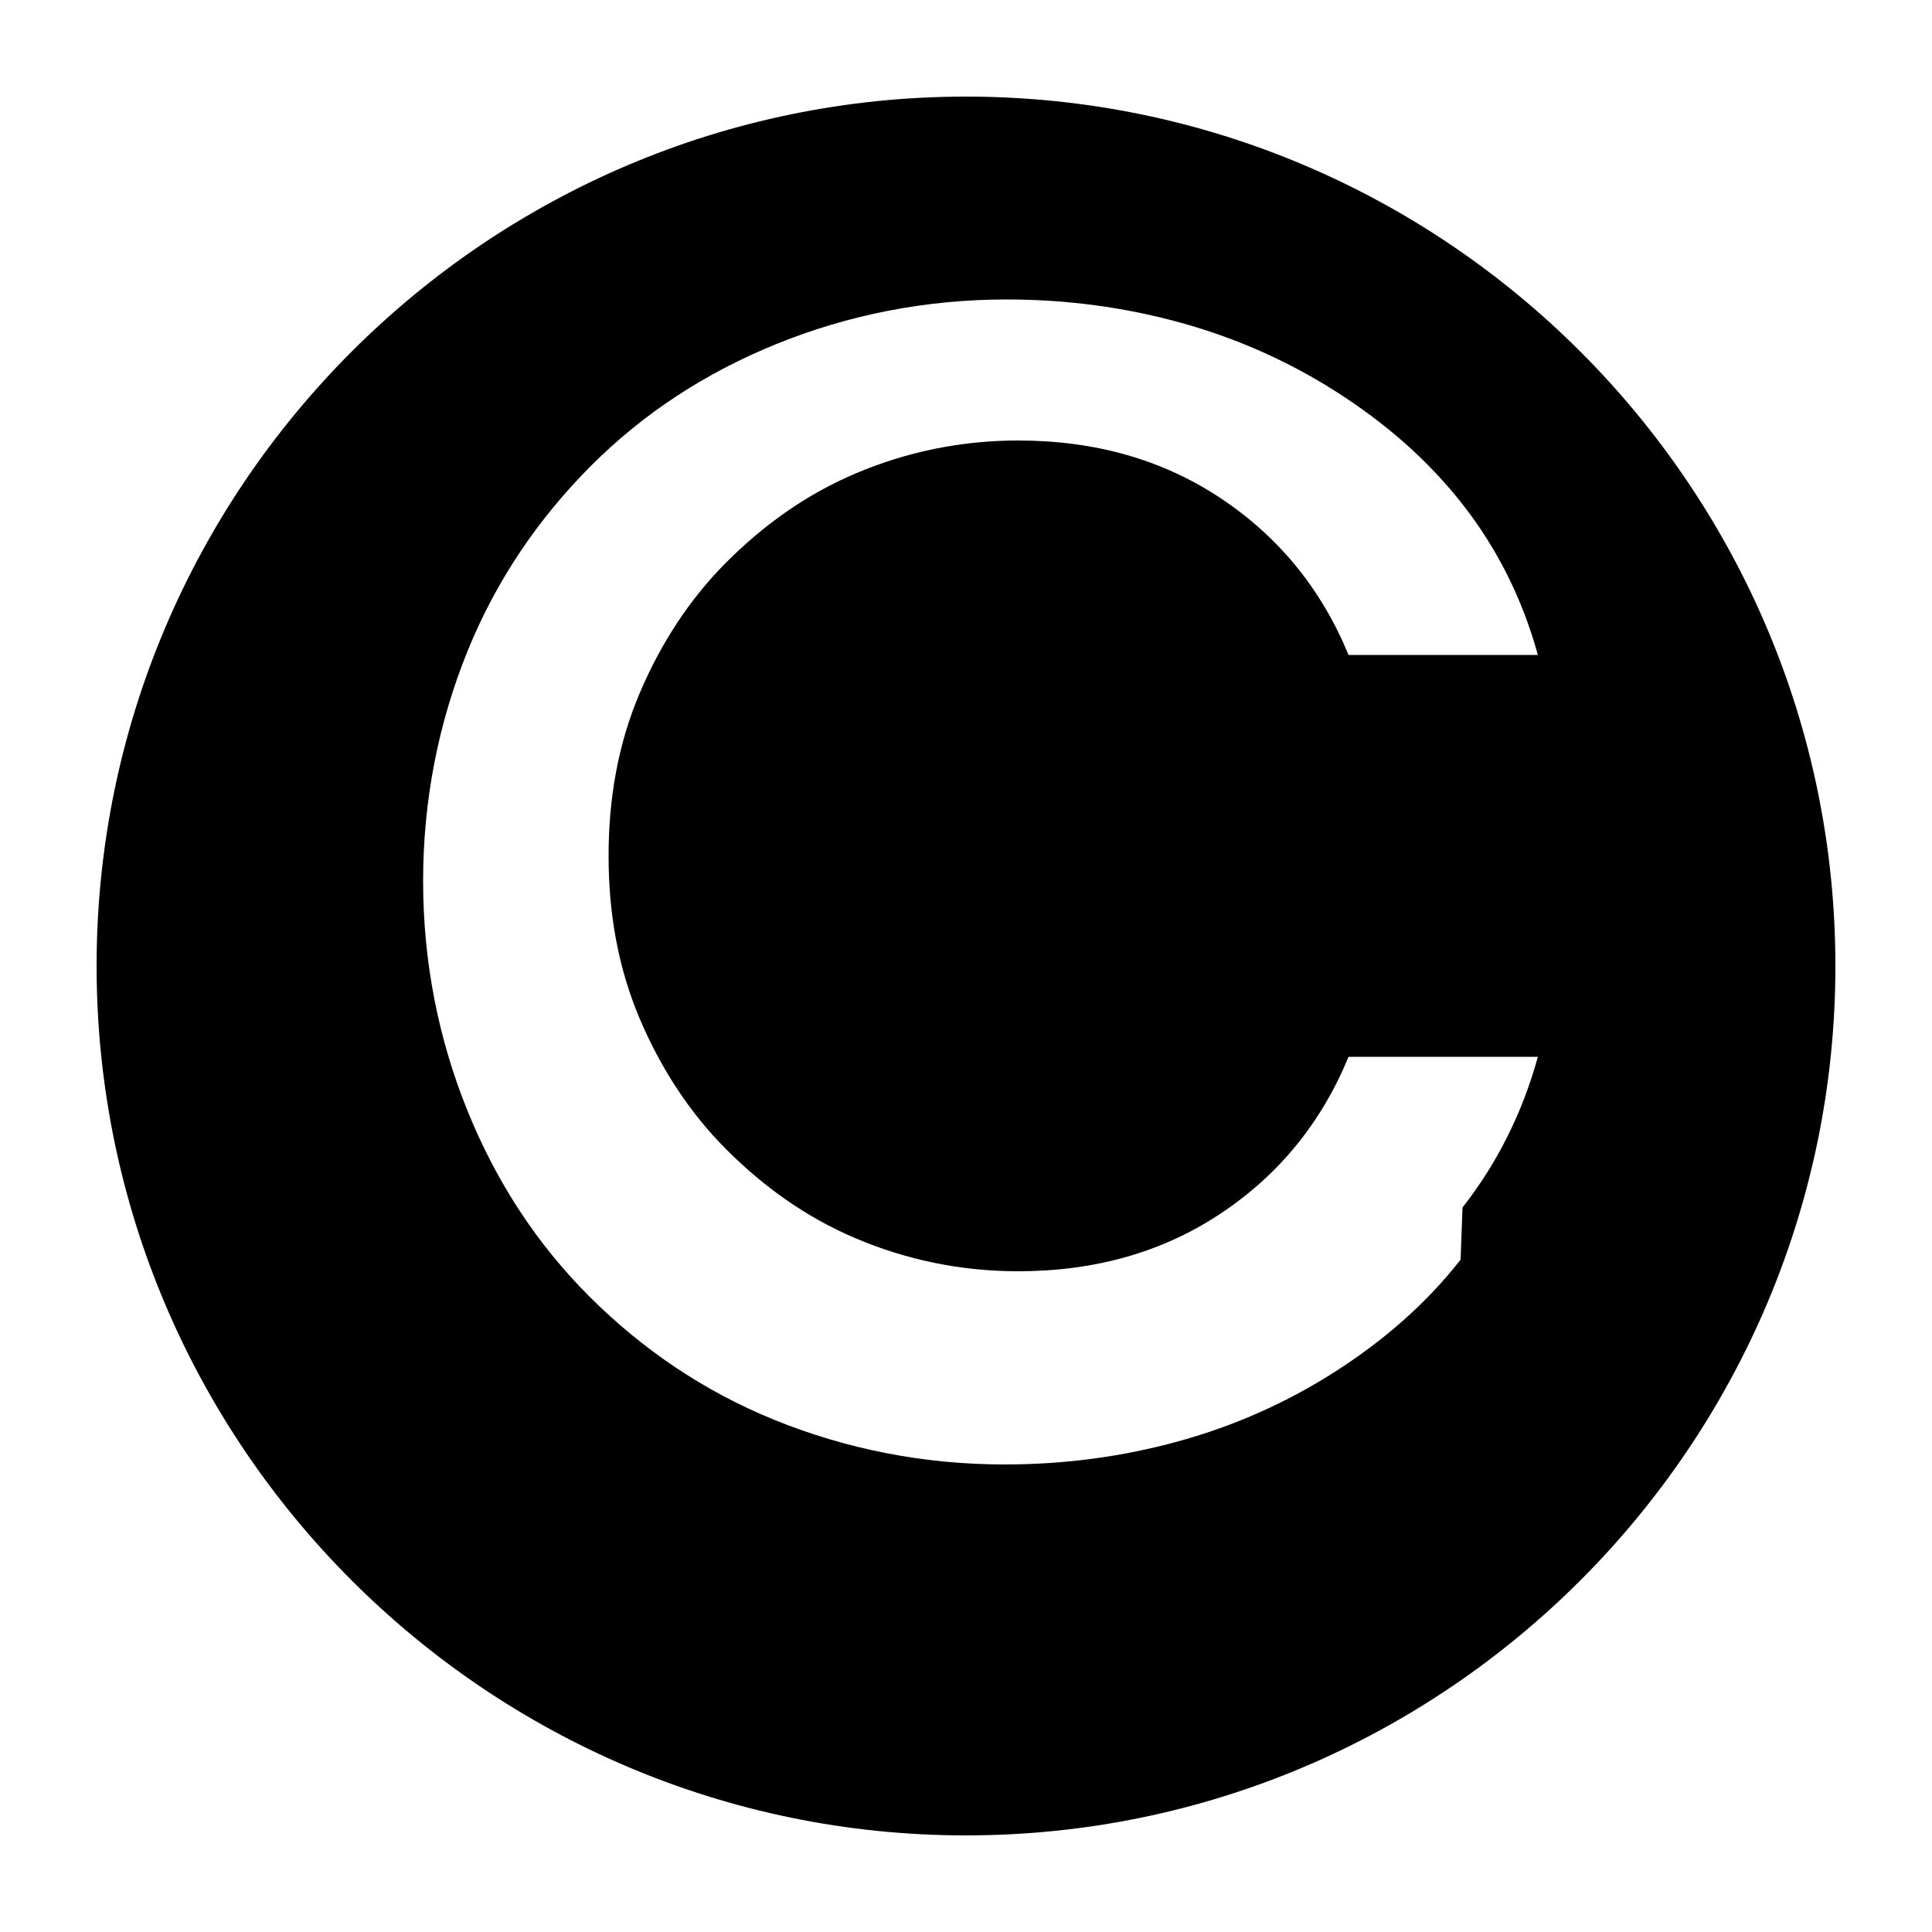 <?xml version="1.0" encoding="UTF-8"?>
<svg width="100" height="100" viewBox="0 0 100 100" xmlns="http://www.w3.org/2000/svg">
    <path d="M50 5C25.2 5 5 25.2 5 50s20.2 45 45 45 45-20.2 45-45S74.8 5 50 5zm25.6 60.2c-1.8 2.3-4 4.2-6.5 5.8-2.5 1.6-5.2 2.8-8.1 3.6-2.9.8-5.9 1.2-9 1.2-4.2 0-8.2-.8-11.9-2.3-3.7-1.5-6.9-3.7-9.6-6.4-2.7-2.7-4.8-5.9-6.3-9.6-1.5-3.7-2.3-7.7-2.3-11.9 0-4.2.8-8.2 2.3-11.9 1.5-3.7 3.7-6.9 6.4-9.6 2.7-2.7 5.9-4.8 9.6-6.3 3.7-1.5 7.7-2.3 11.9-2.3 3.1 0 6.1.4 9 1.2 2.9.8 5.6 2 8.1 3.6 2.5 1.6 4.7 3.5 6.5 5.8 1.8 2.3 3.1 4.9 3.9 7.8h-9.8c-1.4-3.4-3.6-6.1-6.6-8.1-3-2-6.5-3-10.5-3-3 0-5.8.6-8.4 1.7-2.6 1.1-4.8 2.7-6.7 4.6-1.9 1.9-3.4 4.2-4.5 6.8-1.1 2.6-1.6 5.4-1.6 8.4 0 3 .5 5.8 1.6 8.4 1.1 2.6 2.6 4.9 4.5 6.8 1.9 1.9 4.1 3.5 6.7 4.6 2.6 1.1 5.4 1.7 8.4 1.7 4 0 7.5-1 10.5-3 3-2 5.2-4.7 6.6-8.1h9.8c-.8 2.9-2.1 5.5-3.9 7.8z" fill="currentColor"/>
</svg>

